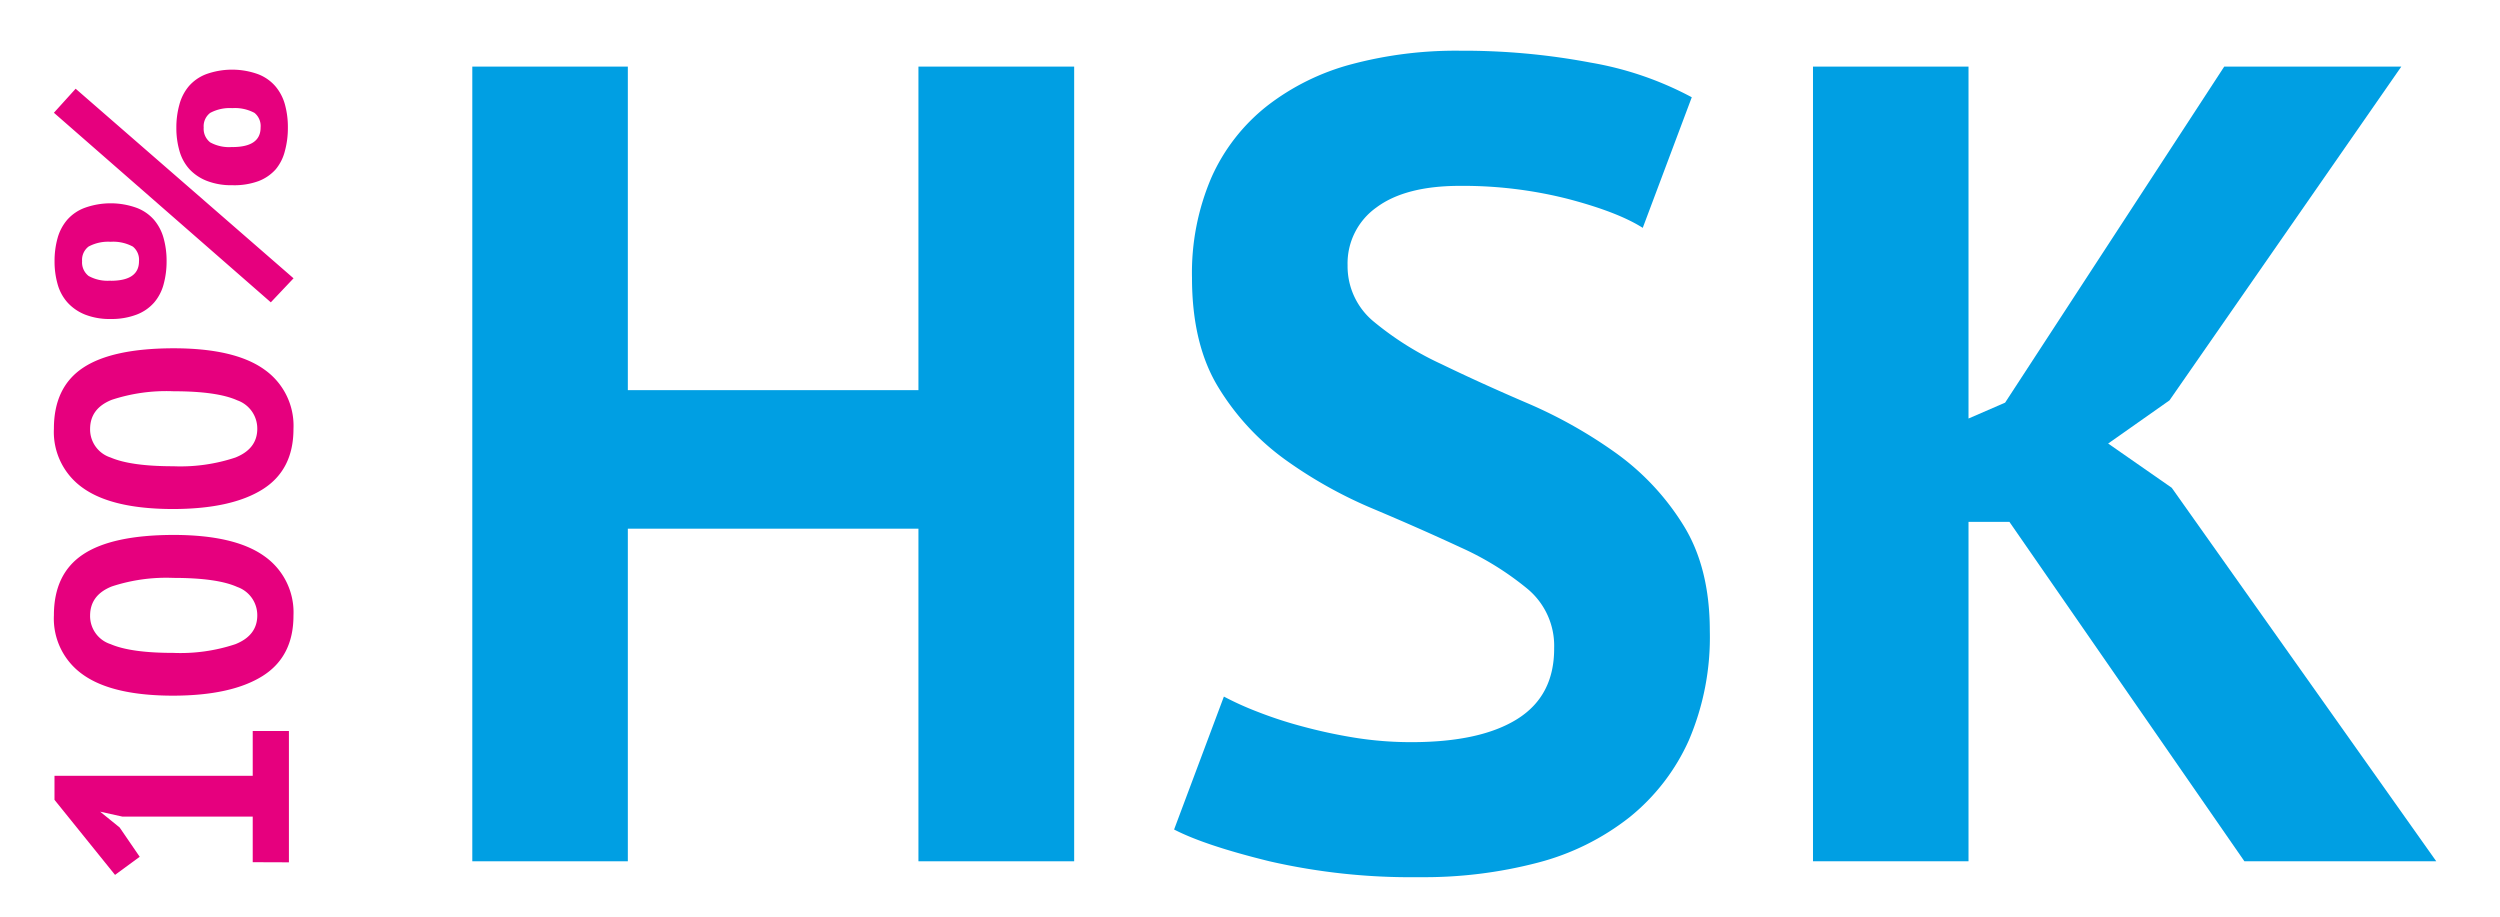 <svg id="Слой_1" data-name="Слой 1" xmlns="http://www.w3.org/2000/svg" viewBox="0 0 384.02 140.93"><defs><style>.cls-1{fill:#e6007e;}.cls-2{fill:#009fe3;}</style></defs><title>Монтажная область 1 копия 32</title><path class="cls-1" d="M38.82,132.44v-7h-20l-3.44-.76,3,2.43,3.08,4.5-3.79,2.78-9.3-11.53v-3.69H38.82v-6.88h5.56v20.17Z"/><path class="cls-1" d="M26.63,106.86q-9.3,0-13.83-3.19a10.51,10.51,0,0,1-4.52-9.15q0-6.37,4.47-9.35t13.88-3q9.35,0,13.9,3.21a10.55,10.55,0,0,1,4.55,9.18q0,6.32-4.78,9.3T26.63,106.86Zm0-6.57a26.69,26.69,0,0,0,9.53-1.34q3.36-1.34,3.36-4.42a4.59,4.59,0,0,0-3.08-4.37q-3.08-1.39-9.81-1.39a26.77,26.77,0,0,0-9.45,1.31q-3.34,1.32-3.34,4.5A4.53,4.53,0,0,0,17,98.95Q20.11,100.29,26.63,100.29Z"/><path class="cls-1" d="M26.63,78.19q-9.3,0-13.83-3.19a10.51,10.51,0,0,1-4.52-9.15q0-6.37,4.47-9.35t13.88-3q9.35,0,13.9,3.21a10.55,10.55,0,0,1,4.55,9.18q0,6.32-4.78,9.3T26.63,78.19Zm0-6.57a26.69,26.69,0,0,0,9.53-1.34q3.36-1.34,3.36-4.42a4.59,4.59,0,0,0-3.08-4.37q-3.08-1.39-9.81-1.39a26.77,26.77,0,0,0-9.45,1.31q-3.34,1.32-3.34,4.5A4.53,4.53,0,0,0,17,70.28Q20.11,71.62,26.63,71.62Z"/><path class="cls-1" d="M8.28,17.32l3.34-3.69L45.09,42.75,41.6,46.44ZM17,49a10.33,10.33,0,0,1-3.89-.66A7.27,7.27,0,0,1,10.4,46.5a7,7,0,0,1-1.54-2.81,12.68,12.68,0,0,1-.48-3.56,13.06,13.06,0,0,1,.46-3.54,7.34,7.34,0,0,1,1.47-2.81A6.66,6.66,0,0,1,13,31.93a11.76,11.76,0,0,1,8,0,6.66,6.66,0,0,1,2.66,1.84,7.34,7.34,0,0,1,1.47,2.81,13,13,0,0,1,.46,3.54,13.29,13.29,0,0,1-.46,3.56,7.1,7.1,0,0,1-1.47,2.81A6.78,6.78,0,0,1,21,48.32,10.84,10.84,0,0,1,17,49Zm0-5.87q4.35,0,4.35-3a2.6,2.6,0,0,0-.94-2.25A6.35,6.35,0,0,0,17,37.14a6.37,6.37,0,0,0-3.39.73,2.57,2.57,0,0,0-1,2.25,2.64,2.64,0,0,0,1,2.27A6,6,0,0,0,17,43.11ZM35.68,28.45a10.33,10.33,0,0,1-3.89-.66A7.25,7.25,0,0,1,29.11,26a7,7,0,0,1-1.54-2.81,12.65,12.65,0,0,1-.48-3.56,13,13,0,0,1,.46-3.54A7.34,7.34,0,0,1,29,13.25a6.67,6.67,0,0,1,2.65-1.85,11.76,11.76,0,0,1,8,0,6.65,6.65,0,0,1,2.65,1.85,7.32,7.32,0,0,1,1.47,2.81,13.07,13.07,0,0,1,.45,3.54,13.34,13.34,0,0,1-.45,3.56A7.08,7.08,0,0,1,42.36,26a6.75,6.75,0,0,1-2.65,1.82A10.84,10.84,0,0,1,35.68,28.45Zm0-5.86q4.35,0,4.35-3a2.6,2.6,0,0,0-.94-2.25,6.34,6.34,0,0,0-3.41-.73,6.37,6.37,0,0,0-3.39.73,2.57,2.57,0,0,0-1,2.25,2.64,2.64,0,0,0,1,2.28A6,6,0,0,0,35.68,22.58Z"/><path class="cls-2" d="M141.08,81.21H96.44V132.3H72.55V10.23H96.44v49.7h44.64V10.23H165V132.3H141.08Z"/><path class="cls-2" d="M238.73,99.52a11.36,11.36,0,0,0-4.1-9.07,45.31,45.31,0,0,0-10.29-6.37q-6.19-2.88-13.43-5.93a68.46,68.46,0,0,1-13.43-7.5A38.18,38.18,0,0,1,187.2,59.58q-4.1-6.63-4.1-16.92a37.09,37.09,0,0,1,3-15.43,29,29,0,0,1,8.46-10.9,36.36,36.36,0,0,1,13-6.45,62.26,62.26,0,0,1,16.74-2.09,105,105,0,0,1,20.05,1.83,51,51,0,0,1,15.52,5.32L252.34,35q-3.84-2.44-11.51-4.45a65.45,65.45,0,0,0-16.57-2q-8.37,0-12.82,3.31A10.53,10.53,0,0,0,207,40.75a11,11,0,0,0,4.1,8.72,47.28,47.28,0,0,0,10.29,6.45q6.19,3,13.43,6.1a72.22,72.22,0,0,1,13.43,7.59,38.71,38.71,0,0,1,10.29,11q4.1,6.54,4.1,16.3a40.24,40.24,0,0,1-3.23,16.83,31.92,31.92,0,0,1-9.07,11.77,38.31,38.31,0,0,1-14.12,7A69,69,0,0,1,218,134.74a97.13,97.13,0,0,1-23-2.44q-9.94-2.44-14.65-4.88L188,107a46.78,46.78,0,0,0,5,2.27,63.44,63.44,0,0,0,6.89,2.27A79,79,0,0,0,208,113.3a54.47,54.47,0,0,0,8.81.7q10.63,0,16.3-3.58T238.73,99.52Z"/><path class="cls-2" d="M308.66,80.16h-6.28V132.3H278.49V10.23h23.89V64.29L308,61.85l33.66-51.62h27.2L333.25,61.5l-9.42,6.63,9.77,6.8,40.63,57.37H344.76Z"/></svg>